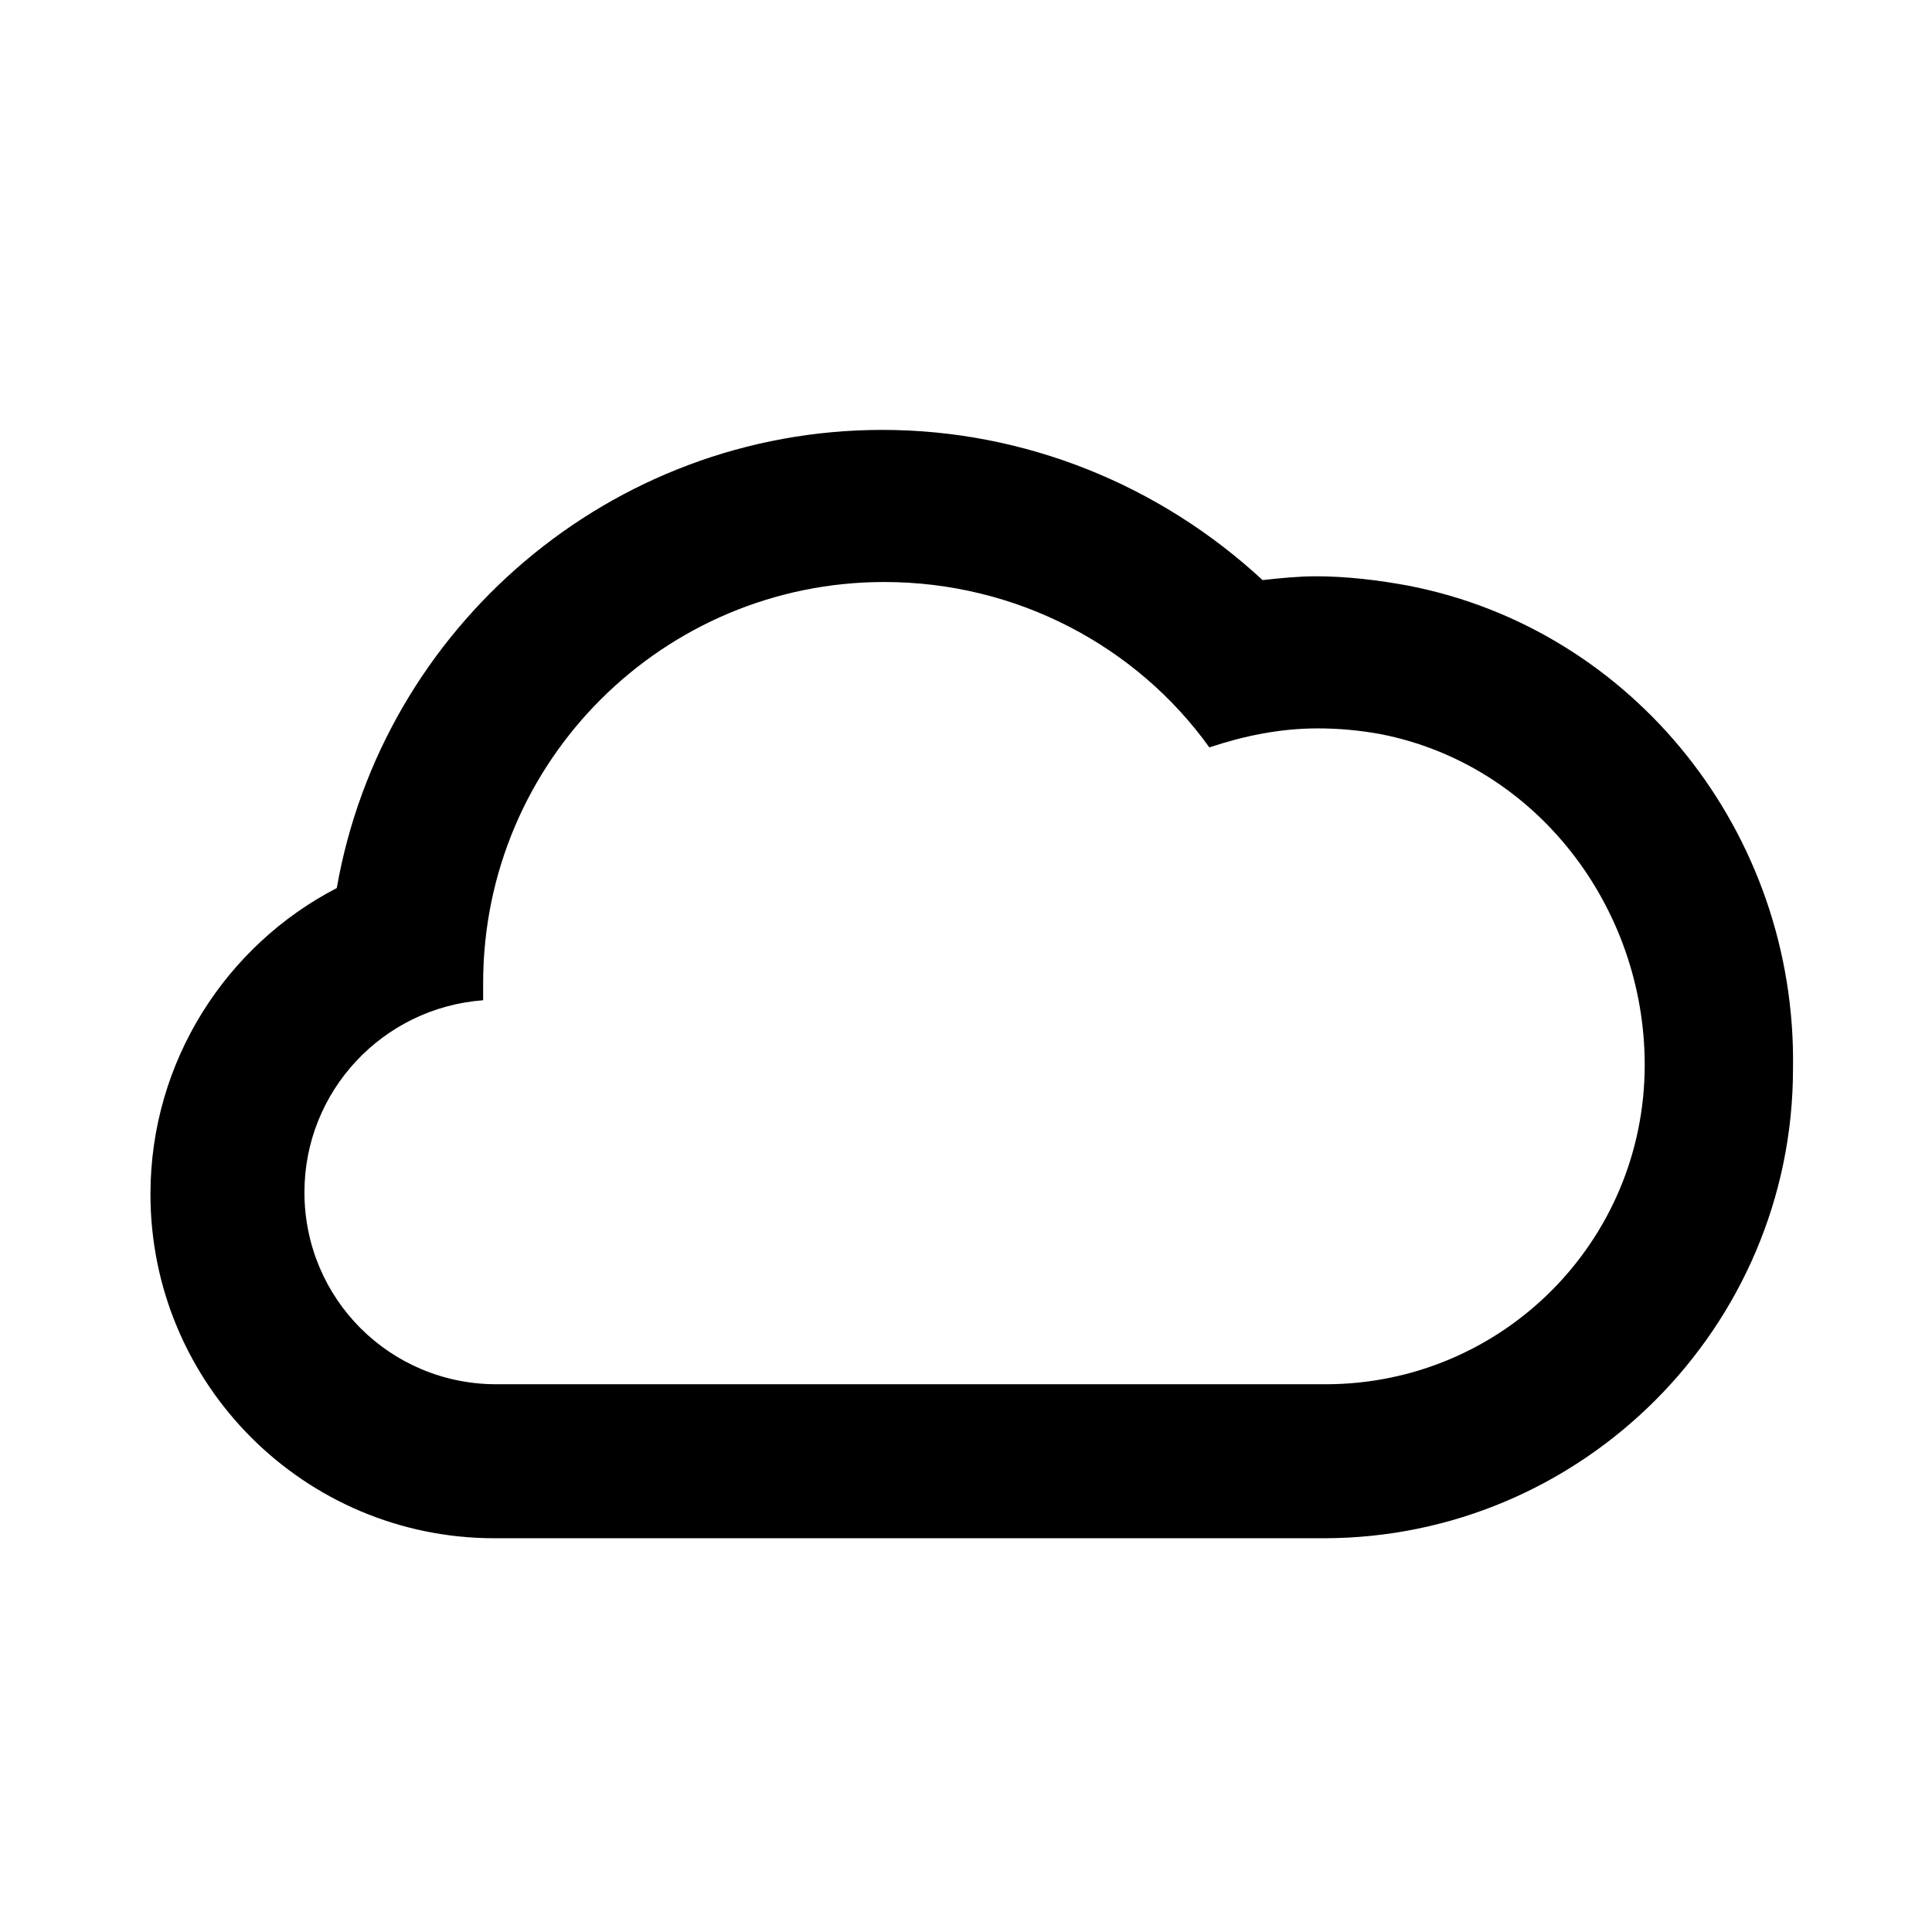 <?xml version="1.0" encoding="UTF-8"?>
<!-- The Best Svg Icon site in the world: iconSvg.co, Visit us! https://iconsvg.co -->
<svg fill="#000000" width="800px" height="800px" version="1.1" viewBox="144 144 512 512" xmlns="http://www.w3.org/2000/svg">
 <path d="m517.39 299.24c-8.062-1.512-16.625-2.519-24.688-2.519-4.535 0-9.574 0.504-14.105 1.008-27.207-25.191-62.977-39.801-100.76-39.801-72.043 0-132.5 52.395-144.59 121.42-29.223 15.113-49.375 45.848-49.375 81.113 0 50.383 40.809 91.191 91.191 91.191h219.66c68.52 0 124.44-55.922 124.44-124.44 1.008-62.477-42.32-116.38-101.77-127.97zm-22.168 211.6h-219.66c-28.215 0-50.883-22.672-50.883-50.883 0-26.703 20.656-48.871 47.359-50.883v-4.535c0-58.945 47.863-106.3 106.3-106.3 35.266 0 67.008 17.129 86.152 43.832 9.07-3.023 18.641-5.039 28.719-5.039 5.543 0 11.082 0.504 16.625 1.512 41.312 8.062 70.031 45.848 70.031 87.664-0.008 46.852-37.793 84.637-84.648 84.637z"/>
</svg>